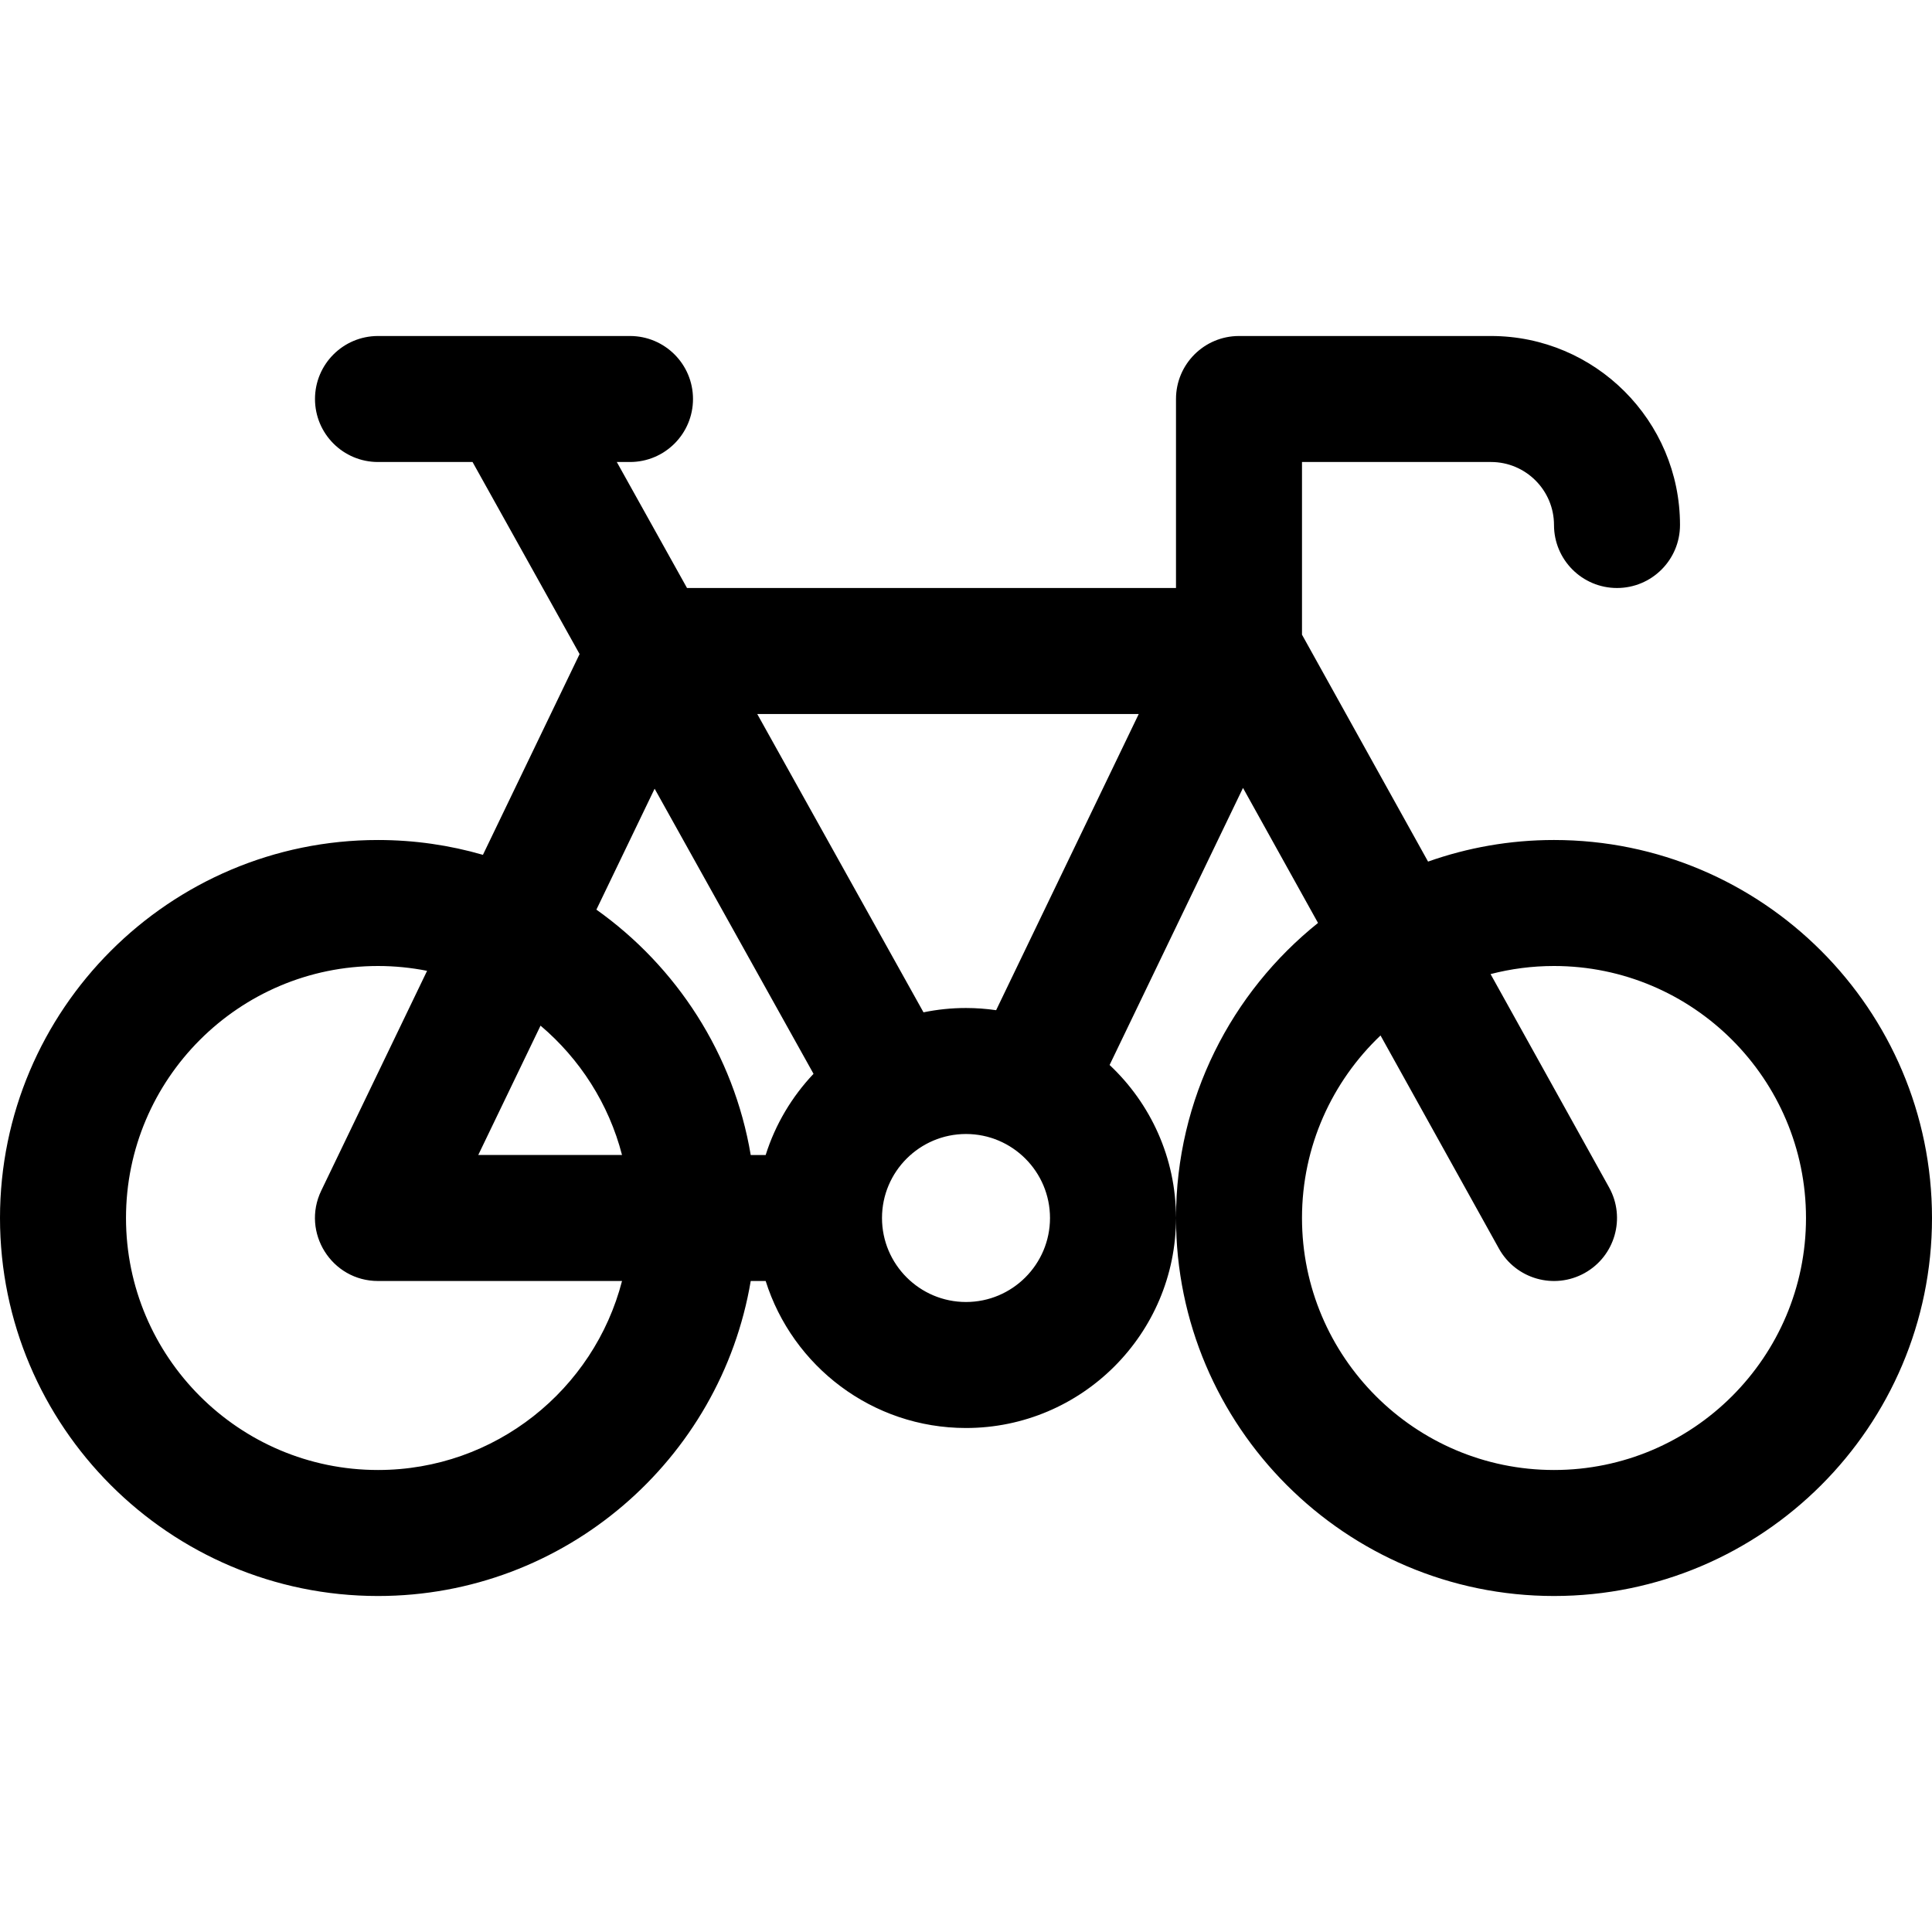 <?xml version="1.0" encoding="iso-8859-1"?>
<!-- Uploaded to: SVG Repo, www.svgrepo.com, Generator: SVG Repo Mixer Tools -->
<svg fill="#000000" height="800px" width="800px" version="1.1" id="Layer_1" xmlns="http://www.w3.org/2000/svg" xmlns:xlink="http://www.w3.org/1999/xlink" 
	 viewBox="0 0 512 512" xml:space="preserve">
<g>
	<g>
		<path d="M411.826,222.609c-11.697,0-22.929,2.022-33.374,5.723l-33.409-60.135v-45.762h50.087c9.206,0,16.696,7.49,16.696,16.696
			c0,9.22,7.475,16.696,16.696,16.696s16.696-7.475,16.696-16.696c0-27.618-22.469-50.087-50.087-50.087h-66.783
			c-9.22,0-16.696,7.475-16.696,16.696v50.087H182.067l-18.609-33.391h3.498c9.22,0,16.696-7.475,16.696-16.696
			s-7.475-16.696-16.696-16.696c-8.15,0-56.557,0-66.783,0c-9.22,0-16.696,7.475-16.696,16.696s7.475,16.696,16.696,16.696h25.058
			l28.368,50.901l-25.617,53.203c-8.833-2.556-18.164-3.93-27.809-3.93C44.938,222.609,0,267.547,0,322.783
			s44.938,100.174,100.174,100.174c49.548,0,90.802-36.162,98.775-83.478h3.961c7.108,22.555,28.218,38.956,53.09,38.956
			c30.687,0,55.652-24.966,55.652-55.652c0-15.977-6.777-30.394-17.597-40.553l35.352-73.423l19.88,35.783
			c-22.926,18.373-37.635,46.595-37.635,78.192c0,55.236,44.938,100.174,100.174,100.174S512,378.018,512,322.783
			S467.062,222.609,411.826,222.609z M100.174,389.565c-36.824,0-66.783-29.959-66.783-66.783S63.35,256,100.174,256
			c4.451,0,8.799,0.446,13.008,1.281L85.131,315.54c-5.33,11.07,2.755,23.938,15.043,23.938h64.669
			C157.411,368.249,131.234,389.565,100.174,389.565z M126.742,306.087l16.506-34.282c10.398,8.8,18.088,20.706,21.595,34.282
			H126.742z M202.91,306.088h-3.961c-4.506-26.742-19.639-49.923-40.899-65.024l15.432-32.051l42.111,75.562
			C209.867,290.628,205.473,297.953,202.91,306.088z M256,345.043c-12.275,0-22.261-9.986-22.261-22.261s9.986-22.261,22.261-22.261
			c12.275,0,22.261,9.986,22.261,22.261S268.275,345.043,256,345.043z M263.985,267.711c-2.609-0.376-5.273-0.581-7.985-0.581
			c-3.858,0-7.624,0.396-11.263,1.146l-44.061-79.059h101.103L263.985,267.711z M411.826,389.565
			c-36.824,0-66.783-29.959-66.783-66.783c0-19.021,8.006-36.197,20.811-48.372l31.378,56.479
			c4.48,8.064,14.647,10.965,22.703,6.487c8.061-4.478,10.965-14.642,6.487-22.702l-31.405-56.529
			c5.372-1.398,11.005-2.146,16.809-2.146c36.824,0,66.783,29.959,66.783,66.783S448.65,389.565,411.826,389.565z"/>
	</g>
</g>
</svg>